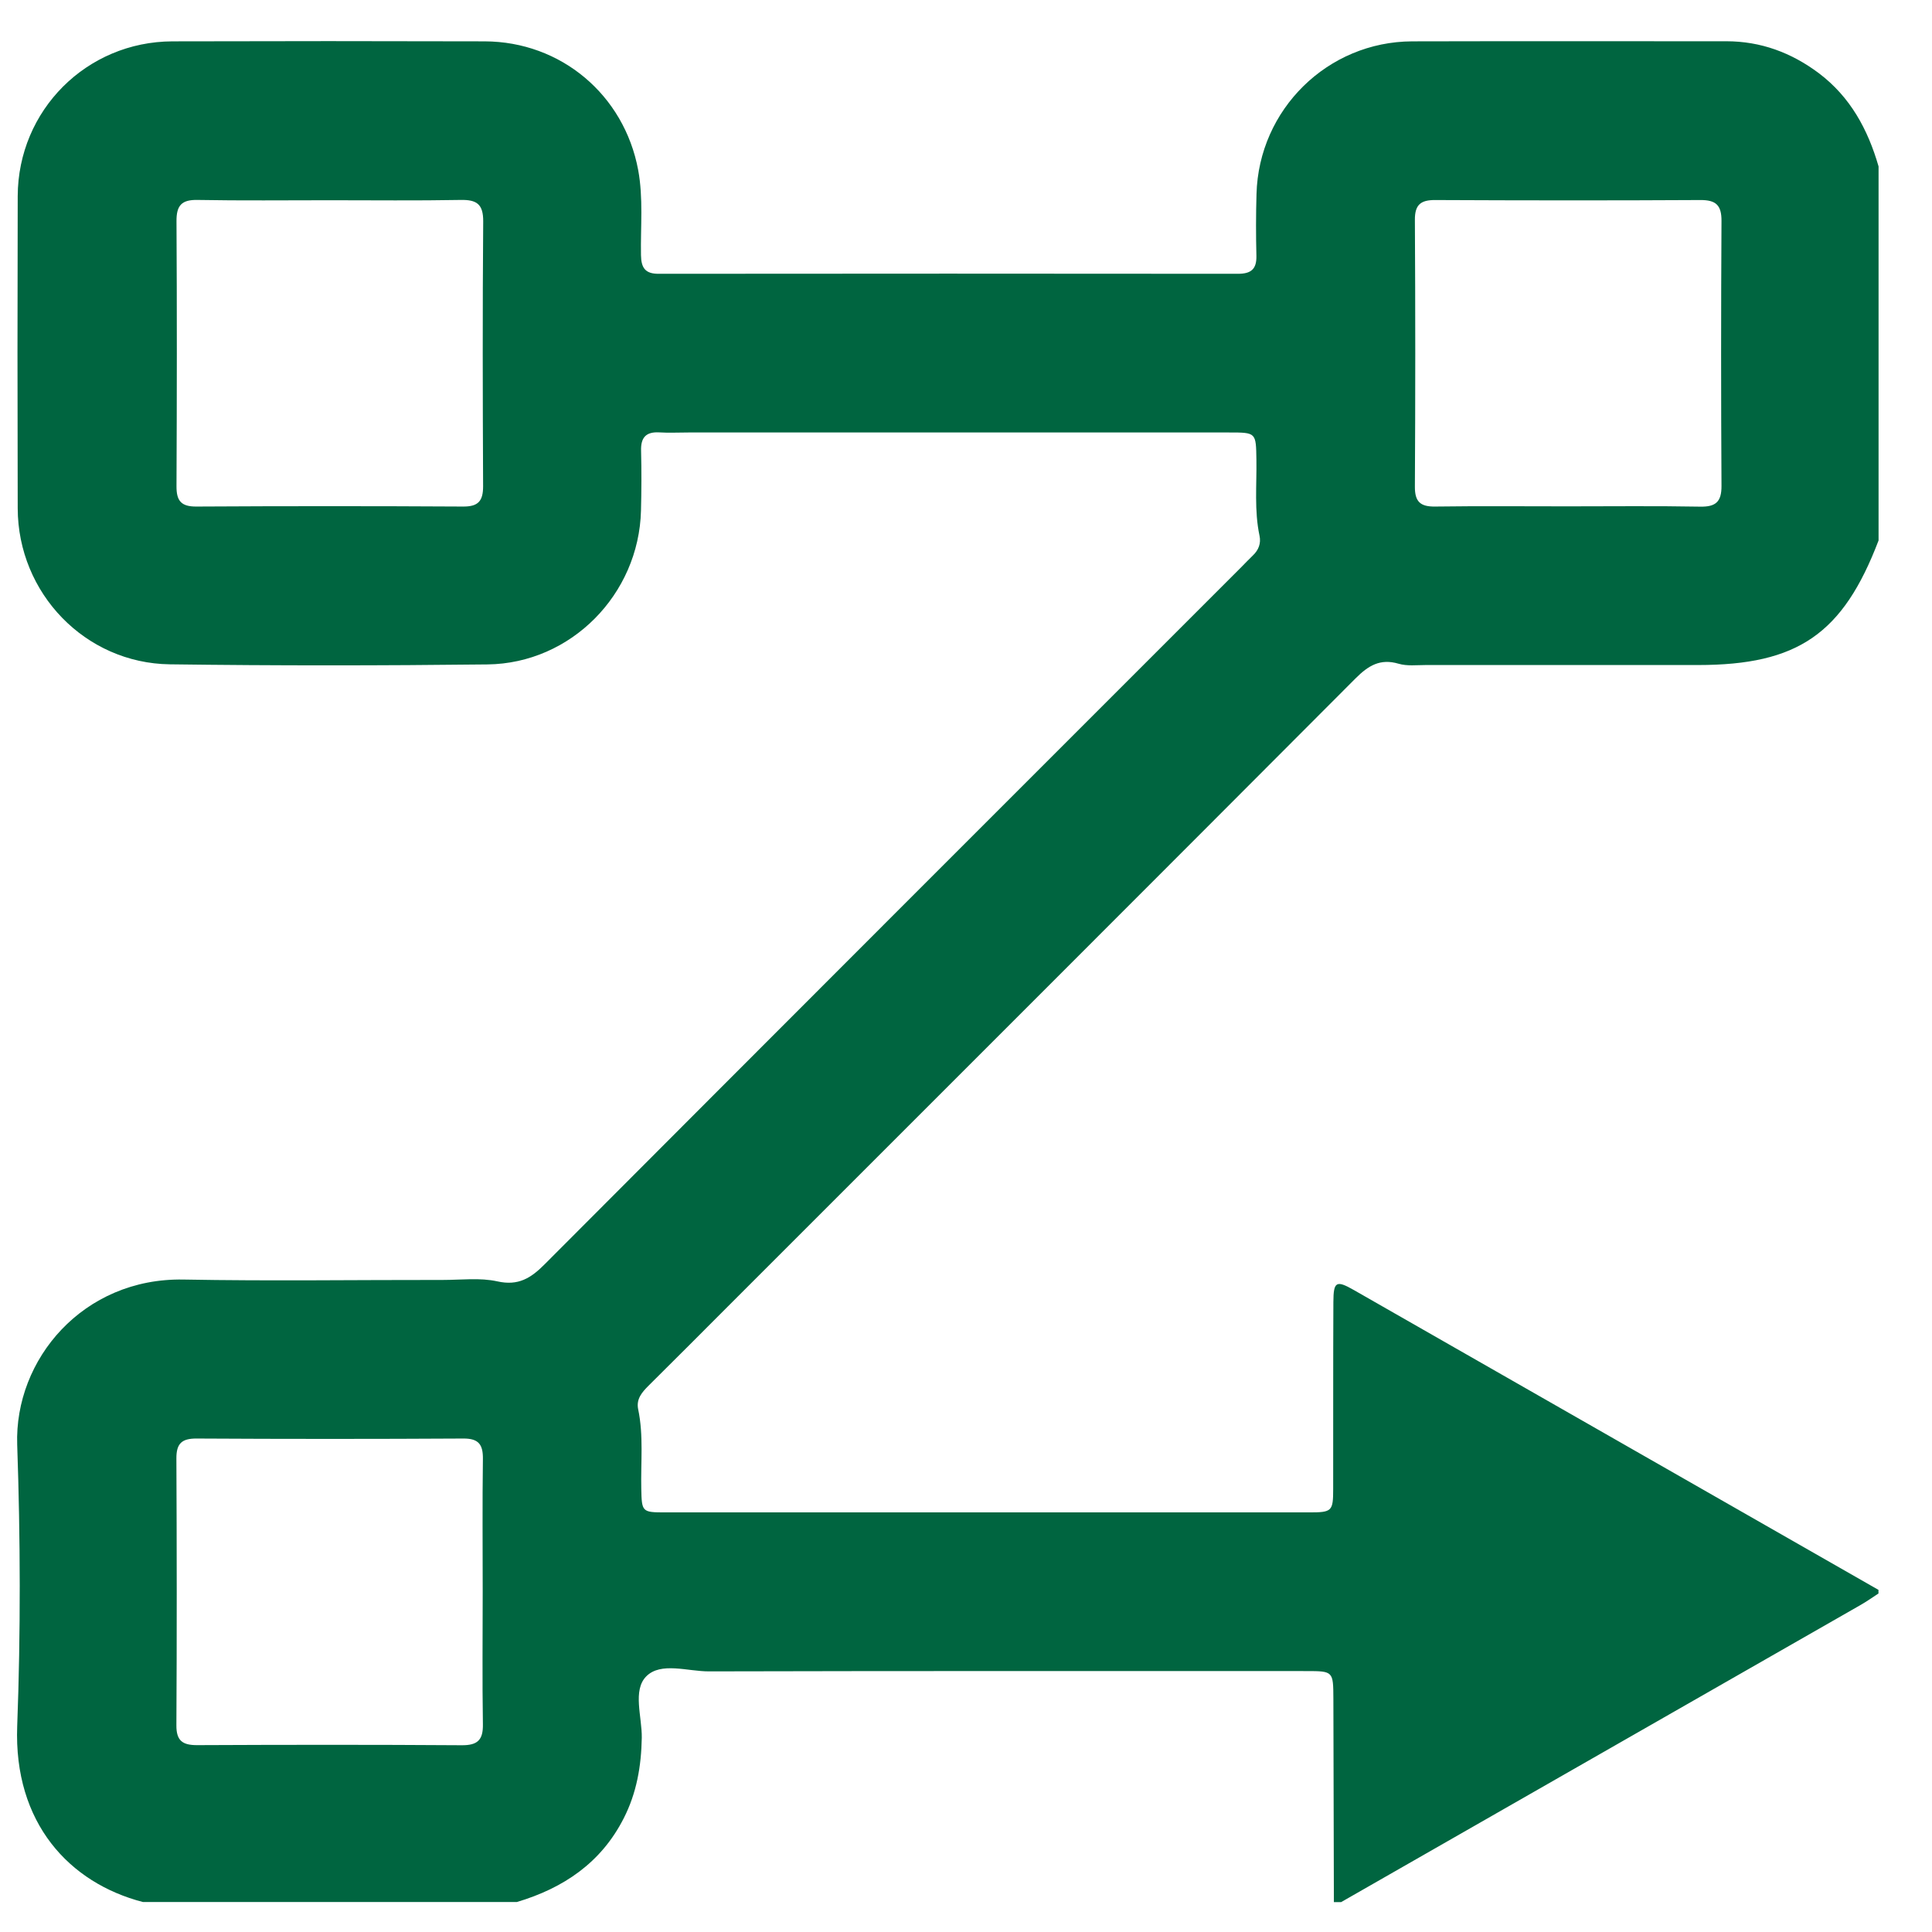 <?xml version="1.0" encoding="utf-8"?>
<!-- Generator: Adobe Illustrator 27.9.0, SVG Export Plug-In . SVG Version: 6.00 Build 0)  -->
<svg version="1.1" id="Laag_1" xmlns="http://www.w3.org/2000/svg" xmlns:xlink="http://www.w3.org/1999/xlink" x="0px" y="0px"
	 viewBox="0 0 1920 1920" style="enable-background:new 0 0 1920 1920;" xml:space="preserve" fill="#006540">
<path d="M1866.9,165.4c0,123.9,0,247.8,0,371.7c-35.4,92.9-80.2,123.8-179.5,123.8c-90.2,0-180.4,0-270.6,0c-9,0-18.5,1.2-26.9-1.3
	c-18.3-5.4-30.1,1.9-42.7,14.5c-207.6,208.2-415.6,416-623.5,623.9c-26.4,26.4-52.6,52.8-79.1,79c-6.6,6.6-12.5,13.3-10.4,23.5
	c5.5,26.2,2.5,52.7,3.1,79.1c0.5,22.8,0.7,23.4,23.5,23.4c213.4,0,426.9,0,640.3,0c22.6,0,23.8-1.1,23.8-23.3
	c0.1-61.9-0.1-123.9,0.2-185.8c0.1-20.3,2.8-21.9,20.3-11.9c173.8,99.3,347.6,198.6,521.4,298c0,1.2,0,2.4,0,3.6
	c-6,3.9-11.9,8.1-18.1,11.6c-172,98.4-344,196.8-515.9,295.1c-2.4,0-4.8,0-7.2,0c-0.2-67.4-0.3-134.7-0.5-202.1
	c-0.1-27.3-0.2-27.5-26.8-27.5c-197.9,0-395.8-0.2-593.6,0.3c-21.3,0.1-48-9.7-62.5,5c-13.7,13.9-4.1,40.2-4.4,61
	c-0.5,28.1-5.1,54.9-18,80.1c-22.5,44.2-59.9,69.3-106.1,83.1c-123.9,0-247.8,0-371.7,0c-72.9-18.9-128.5-78.4-124.9-174.8
	c3.5-93.1,3.2-186.5,0-279.6c-2.9-84.9,65.6-166,165.2-164.2c86,1.6,172,0.3,258,0.4c18,0,36.7-2.4,53.9,1.4
	c20.9,4.7,33.4-3.2,47.1-17c230.6-231.2,461.5-462,692.4-692.9c3.8-3.8,7.5-7.8,11.4-11.5c5.7-5.4,8.2-12,6.6-19.6
	c-5.3-25-2.7-50.3-3.1-75.5c-0.4-27.1-0.2-27.1-27.1-27.1c-179.2,0-358.4,0-537.6,0c-9.6,0-19.3,0.5-28.9-0.1
	c-13.3-0.7-18.3,5.4-17.9,18.3c0.5,19.8,0.4,39.7-0.1,59.5c-2.1,83.1-69.5,151.8-152.5,152.8c-105.2,1.2-210.5,1.3-315.7-0.1
	c-84.2-1.1-151-70.7-151.2-155c-0.3-103.4-0.3-206.9,0-310.3c0.3-85.3,68.4-153.5,153.7-153.8c103.4-0.3,206.9-0.3,310.3,0
	c76,0.2,138.7,53.3,152.6,127.8c5.2,28.1,2.3,56.4,2.8,84.6c0.2,12.6,4.1,18.7,17.7,18.6c191.8-0.2,383.6-0.2,575.5,0
	c13,0,18.7-4.5,18.4-17.9c-0.5-20.4-0.5-40.9,0.1-61.3c2.2-84.2,70.7-151.5,154.7-151.8c104-0.3,208.1,0,312.1-0.1
	c34.4,0,64.7,11.3,92,31.7C1838.9,96.4,1856.3,128.7,1866.9,165.4z M327.8,199c-43.9,0-87.8,0.5-131.6-0.3
	c-15.8-0.3-20.9,5.6-20.8,21.1c0.5,87.7,0.4,175.5,0,263.3c-0.1,14.5,4.5,20.4,19.7,20.3c88.4-0.5,176.7-0.5,265.1,0
	c15,0.1,19.9-5.4,19.9-20.1c-0.4-87.7-0.6-175.5,0.1-263.3c0.1-17.2-6.5-21.6-22.4-21.3C414.3,199.5,371,199,327.8,199z
	 M1557.9,503.2c43.9,0,87.8-0.5,131.6,0.3c15.4,0.3,21.4-4.6,21.3-20.6c-0.5-87.7-0.5-175.5,0-263.3c0.1-15.8-5.6-20.9-21.1-20.8
	c-87.7,0.5-175.5,0.4-263.3,0c-14.5-0.1-20.4,4.6-20.3,19.7c0.5,88.4,0.5,176.7,0,265.1c-0.1,15,5.4,20,20.1,19.8
	C1470.1,502.8,1514,503.2,1557.9,503.2z M479.7,1581.7c0-43.9-0.4-87.8,0.2-131.6c0.2-14.3-4-20.6-19.4-20.5
	c-88.3,0.5-176.7,0.5-265.1,0c-14.8-0.1-20.2,5-20.1,19.9c0.4,88.3,0.5,176.7,0,265.1c-0.1,15.2,6,19.7,20.4,19.7
	c87.7-0.4,175.5-0.5,263.2,0.1c15.6,0.1,21.3-5.1,21-20.9C479.2,1669.5,479.7,1625.6,479.7,1581.7z"/>
</svg>
